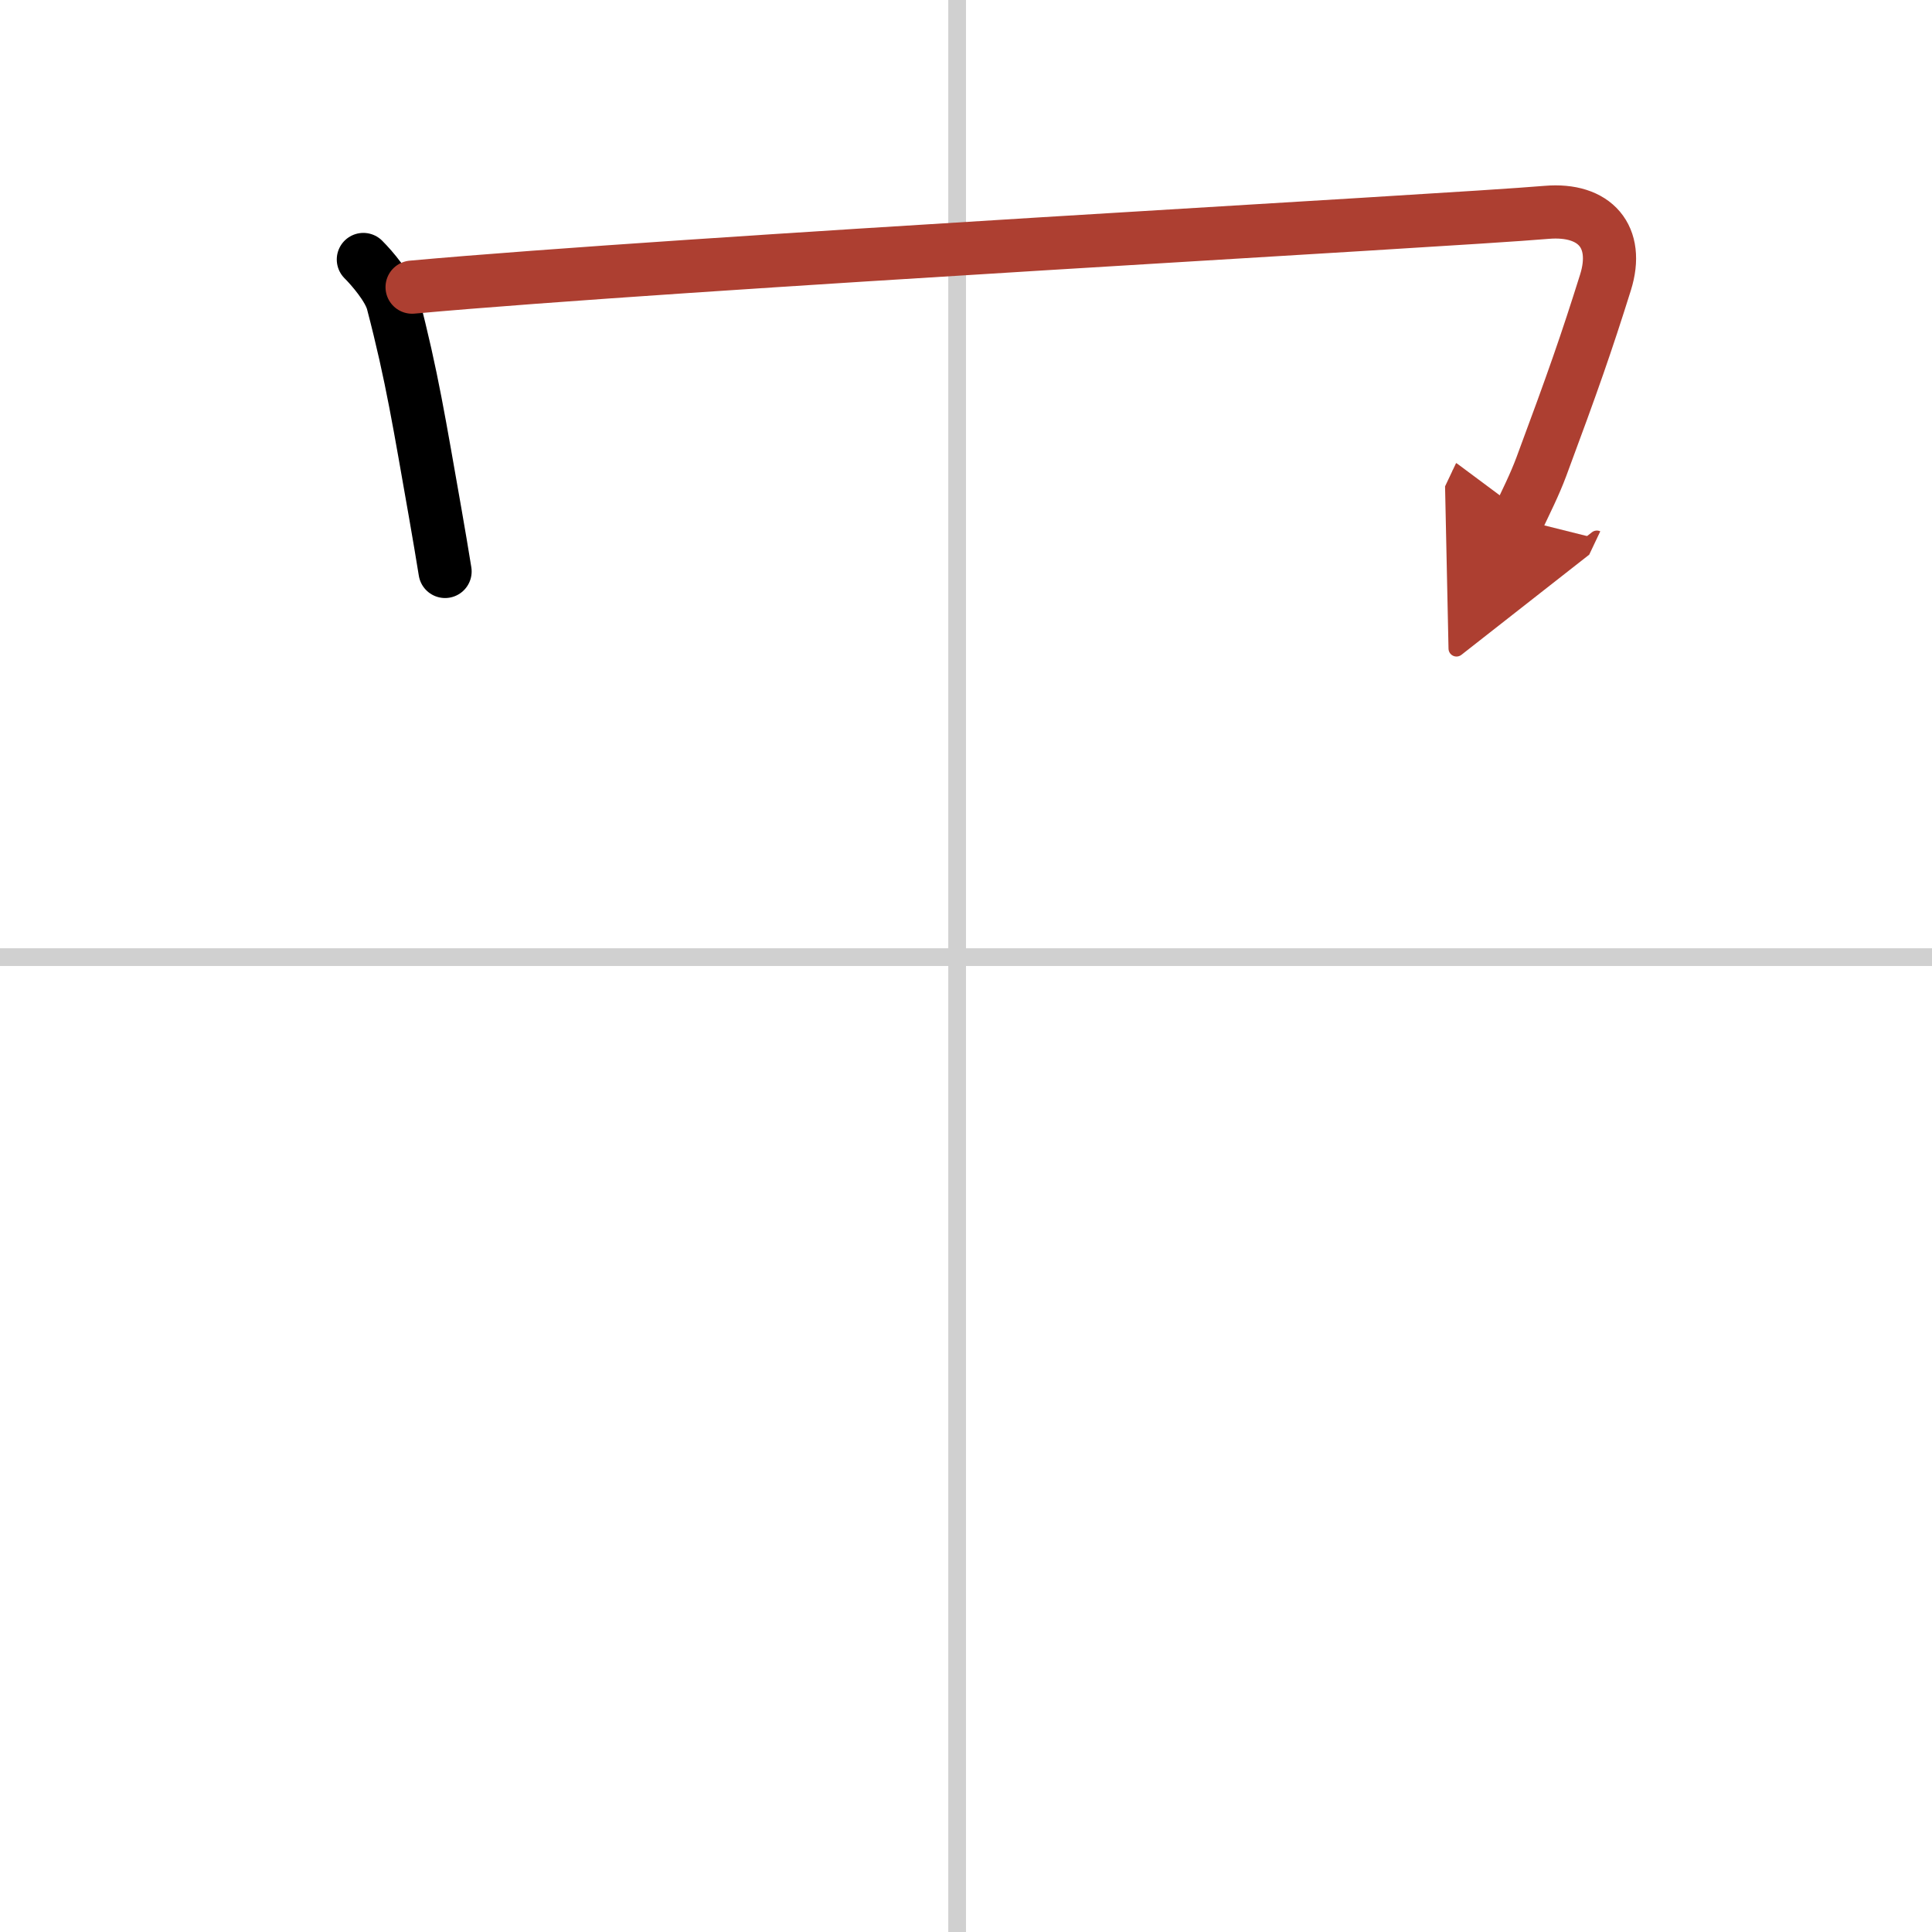 <svg width="400" height="400" viewBox="0 0 109 109" xmlns="http://www.w3.org/2000/svg"><defs><marker id="a" markerWidth="4" orient="auto" refX="1" refY="5" viewBox="0 0 10 10"><polyline points="0 0 10 5 0 10 1 5" fill="#ad3f31" stroke="#ad3f31"/></marker></defs><g fill="none" stroke="#000" stroke-linecap="round" stroke-linejoin="round" stroke-width="3"><rect width="100%" height="100%" fill="#fff" stroke="#fff"/><line x1="54" x2="54" y2="109" stroke="#d0d0d0" stroke-width="1"/><line x2="109" y1="54" y2="54" stroke="#d0d0d0" stroke-width="1"/><path d="m20.5 14.64c0.49 0.49 1.44 1.59 1.66 2.43 1.09 4.17 1.51 6.88 2.4 11.91 0.2 1.15 0.39 2.26 0.55 3.26"/><path d="m23.25 16.2c15.2-1.38 58.15-3.72 64.01-4.22 2.74-0.23 4.12 1.39 3.32 3.95-1.08 3.44-1.82 5.56-3.62 10.4-0.38 1.02-0.87 1.99-1.32 2.94" marker-end="url(#a)" stroke="#ad3f31"/></g></svg>
